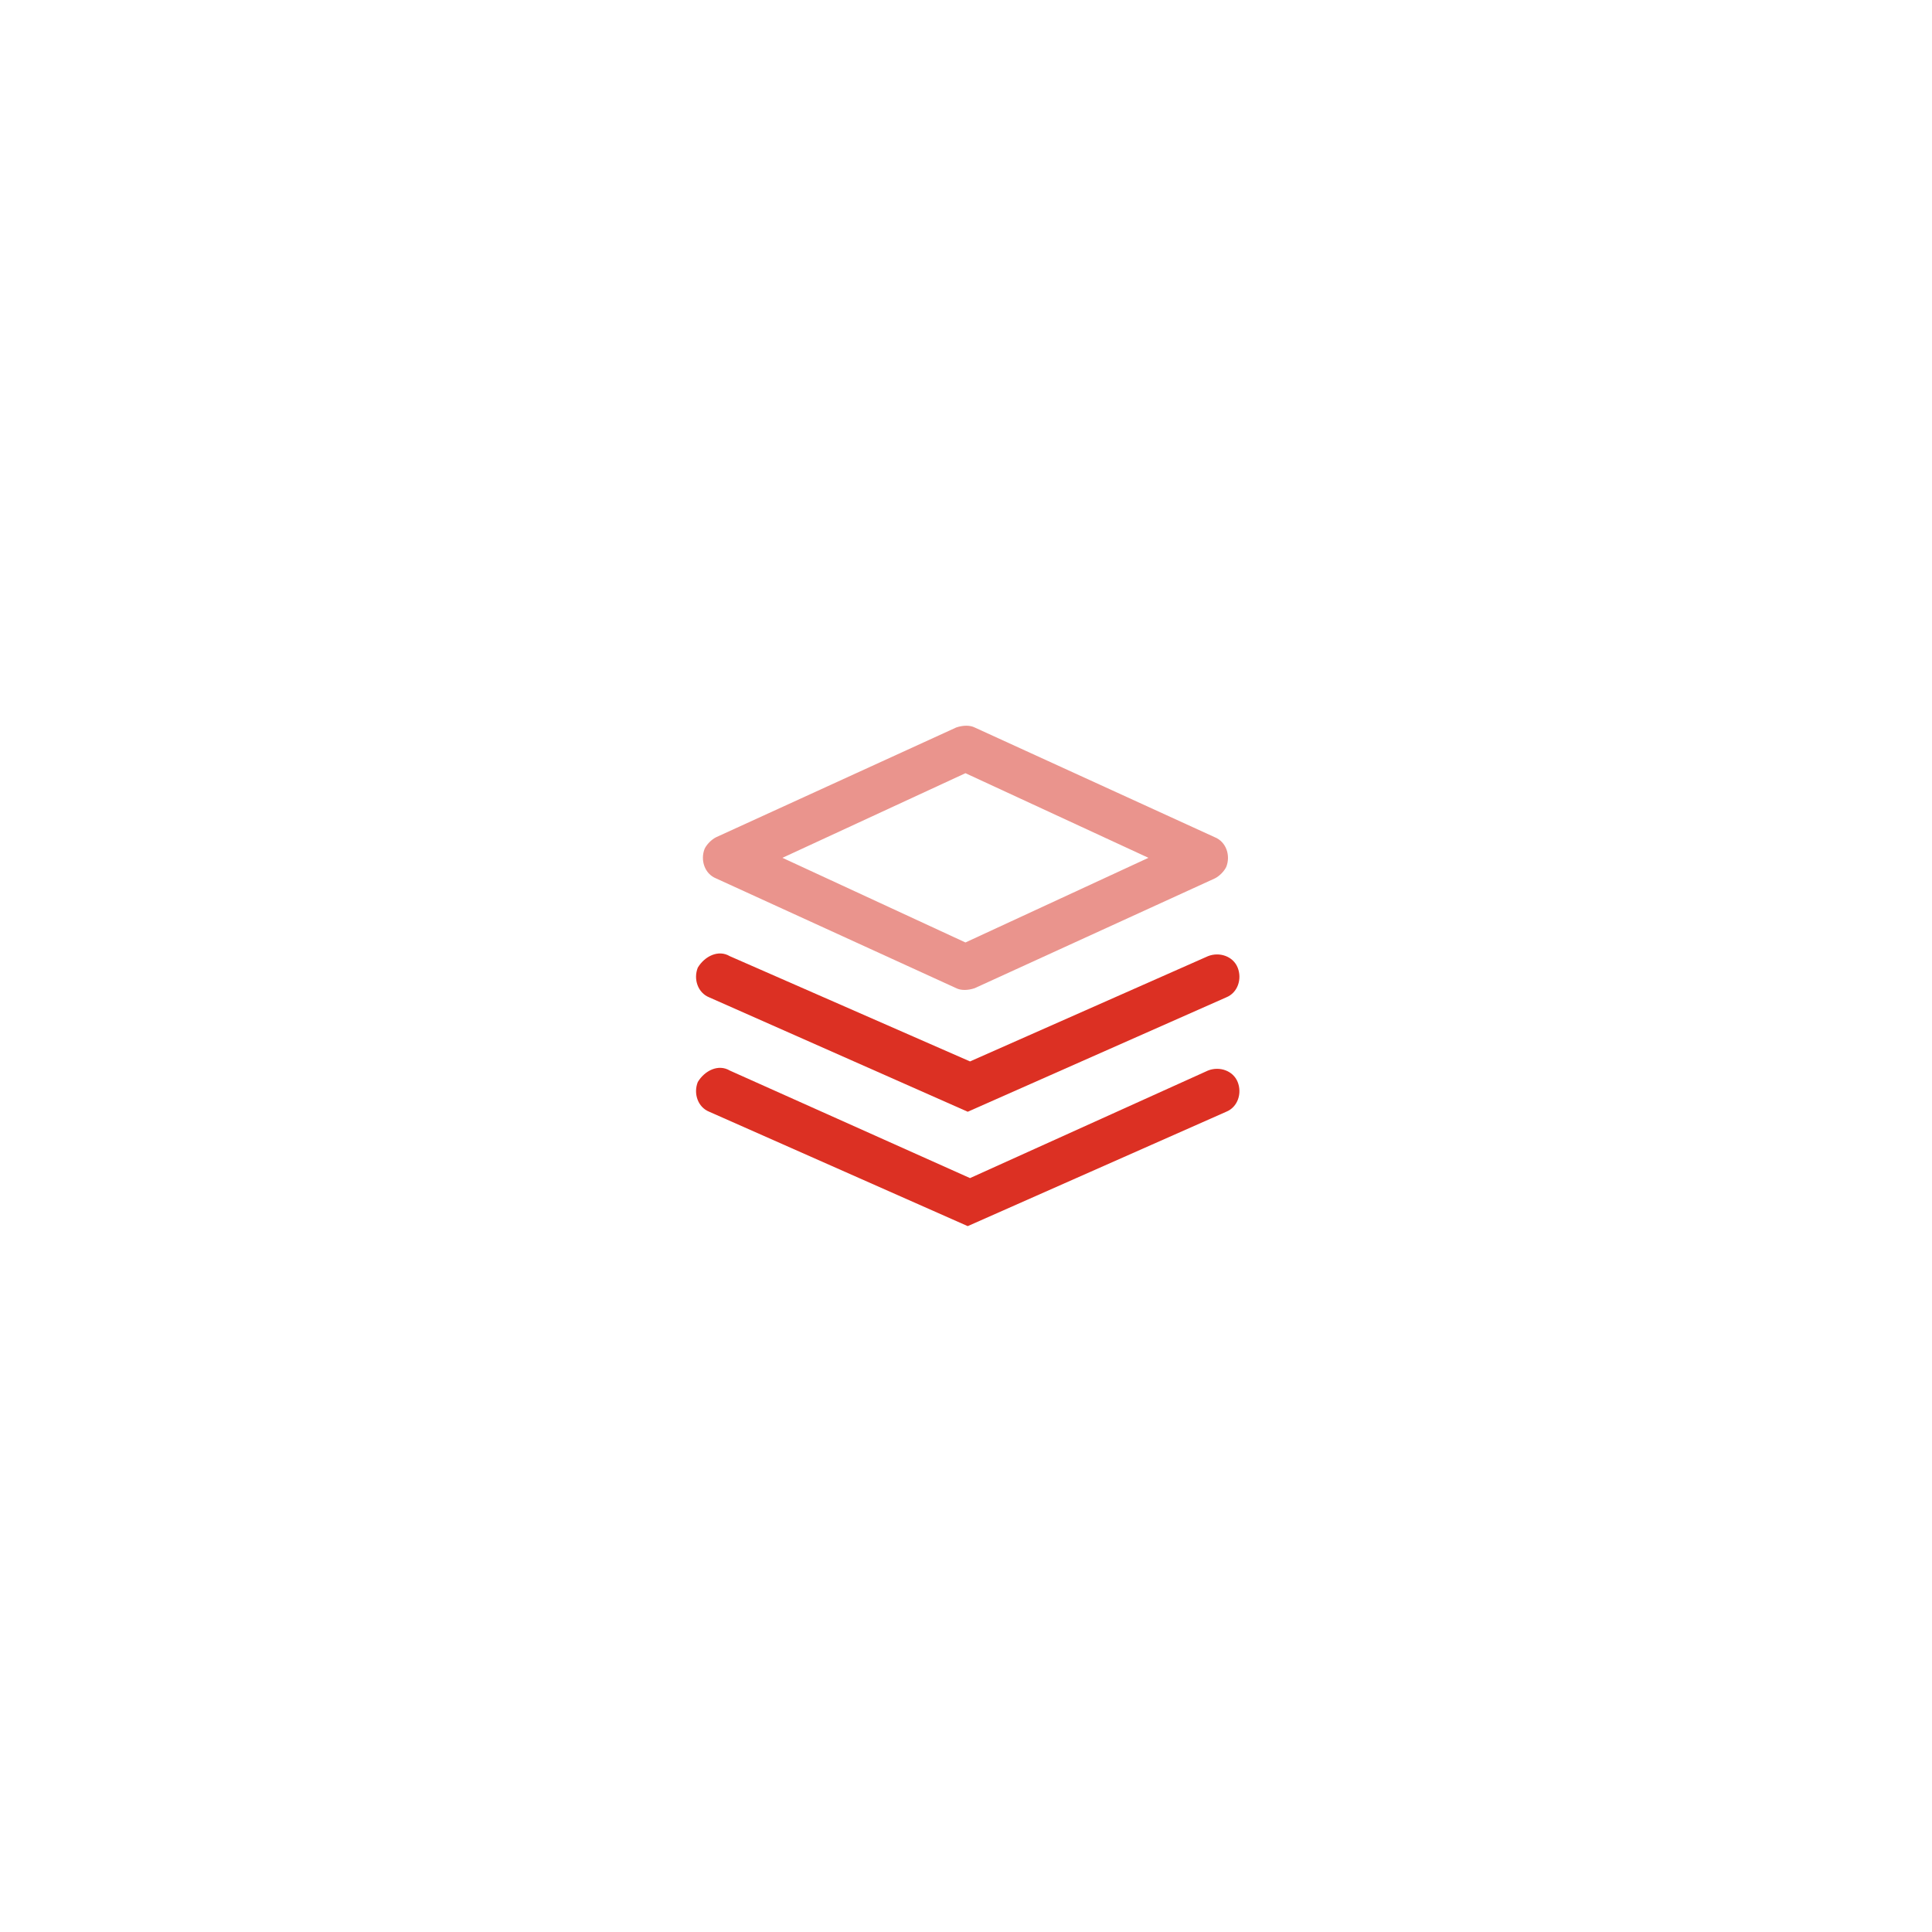 <?xml version="1.0" encoding="utf-8"?>
<svg width="128px" height="128px" version="1.1" xmlns="http://www.w3.org/2000/svg">
  <rect width="100%" height="100%" fill="#333333" stroke="none"/>
  <g id="default-detail-item">
    <g id="Group">
      <path d="M0 0L128 0L128 128L0 128L0 0L0 0Z" id="Rectangle" fill="#FFFFFF" fill-rule="evenodd" stroke="none" />
      <g id="生产流程-2" transform="translate(46.115 48.081)">
        <path d="M5.269 8.752L17.394 14.36L29.518 8.752L17.394 3.145L5.269 8.752L5.269 8.752L5.269 8.752ZM0.874 7.388L16.788 0.114C17.242 -0.038 17.697 -0.038 18 0.114L33.914 7.388C34.671 7.692 34.974 8.601 34.671 9.359C34.52 9.662 34.217 9.965 33.914 10.117L18 17.391C17.545 17.543 17.091 17.543 16.788 17.391L0.874 10.117C0.116 9.813 -0.187 8.904 0.116 8.146C0.268 7.843 0.571 7.54 0.874 7.388L0.874 7.388L0.874 7.388Z" transform="translate(0.455 0)" id="Shape" fill="#EA948D" fill-rule="evenodd" stroke="none" />
        <path d="M18.152 7.153L33.914 0.181C34.671 -0.122 35.581 0.181 35.884 0.939C36.187 1.697 35.884 2.606 35.126 2.909L18 10.487L0.874 2.909C0.116 2.606 -0.187 1.697 0.116 0.939C0.571 0.181 1.48 -0.273 2.238 0.181L18.152 7.153L18.152 7.153L18.152 7.153Z" transform="translate(0 15.088)" id="Shape#1" fill="#DC3023" fill-rule="evenodd" stroke="none" />
        <path d="M33.914 0.181C34.671 -0.122 35.581 0.181 35.884 0.939C36.187 1.697 35.884 2.606 35.126 2.909L18 10.487L0.874 2.909C0.116 2.606 -0.187 1.697 0.116 0.939C0.571 0.181 1.48 -0.273 2.238 0.181L18.152 7.305L33.914 0.181L33.914 0.181L33.914 0.181Z" transform="translate(0 22.666)" id="Shape#2" fill="#DC3023" fill-rule="evenodd" stroke="none" />
      </g>
    </g>
  </g>
</svg>
